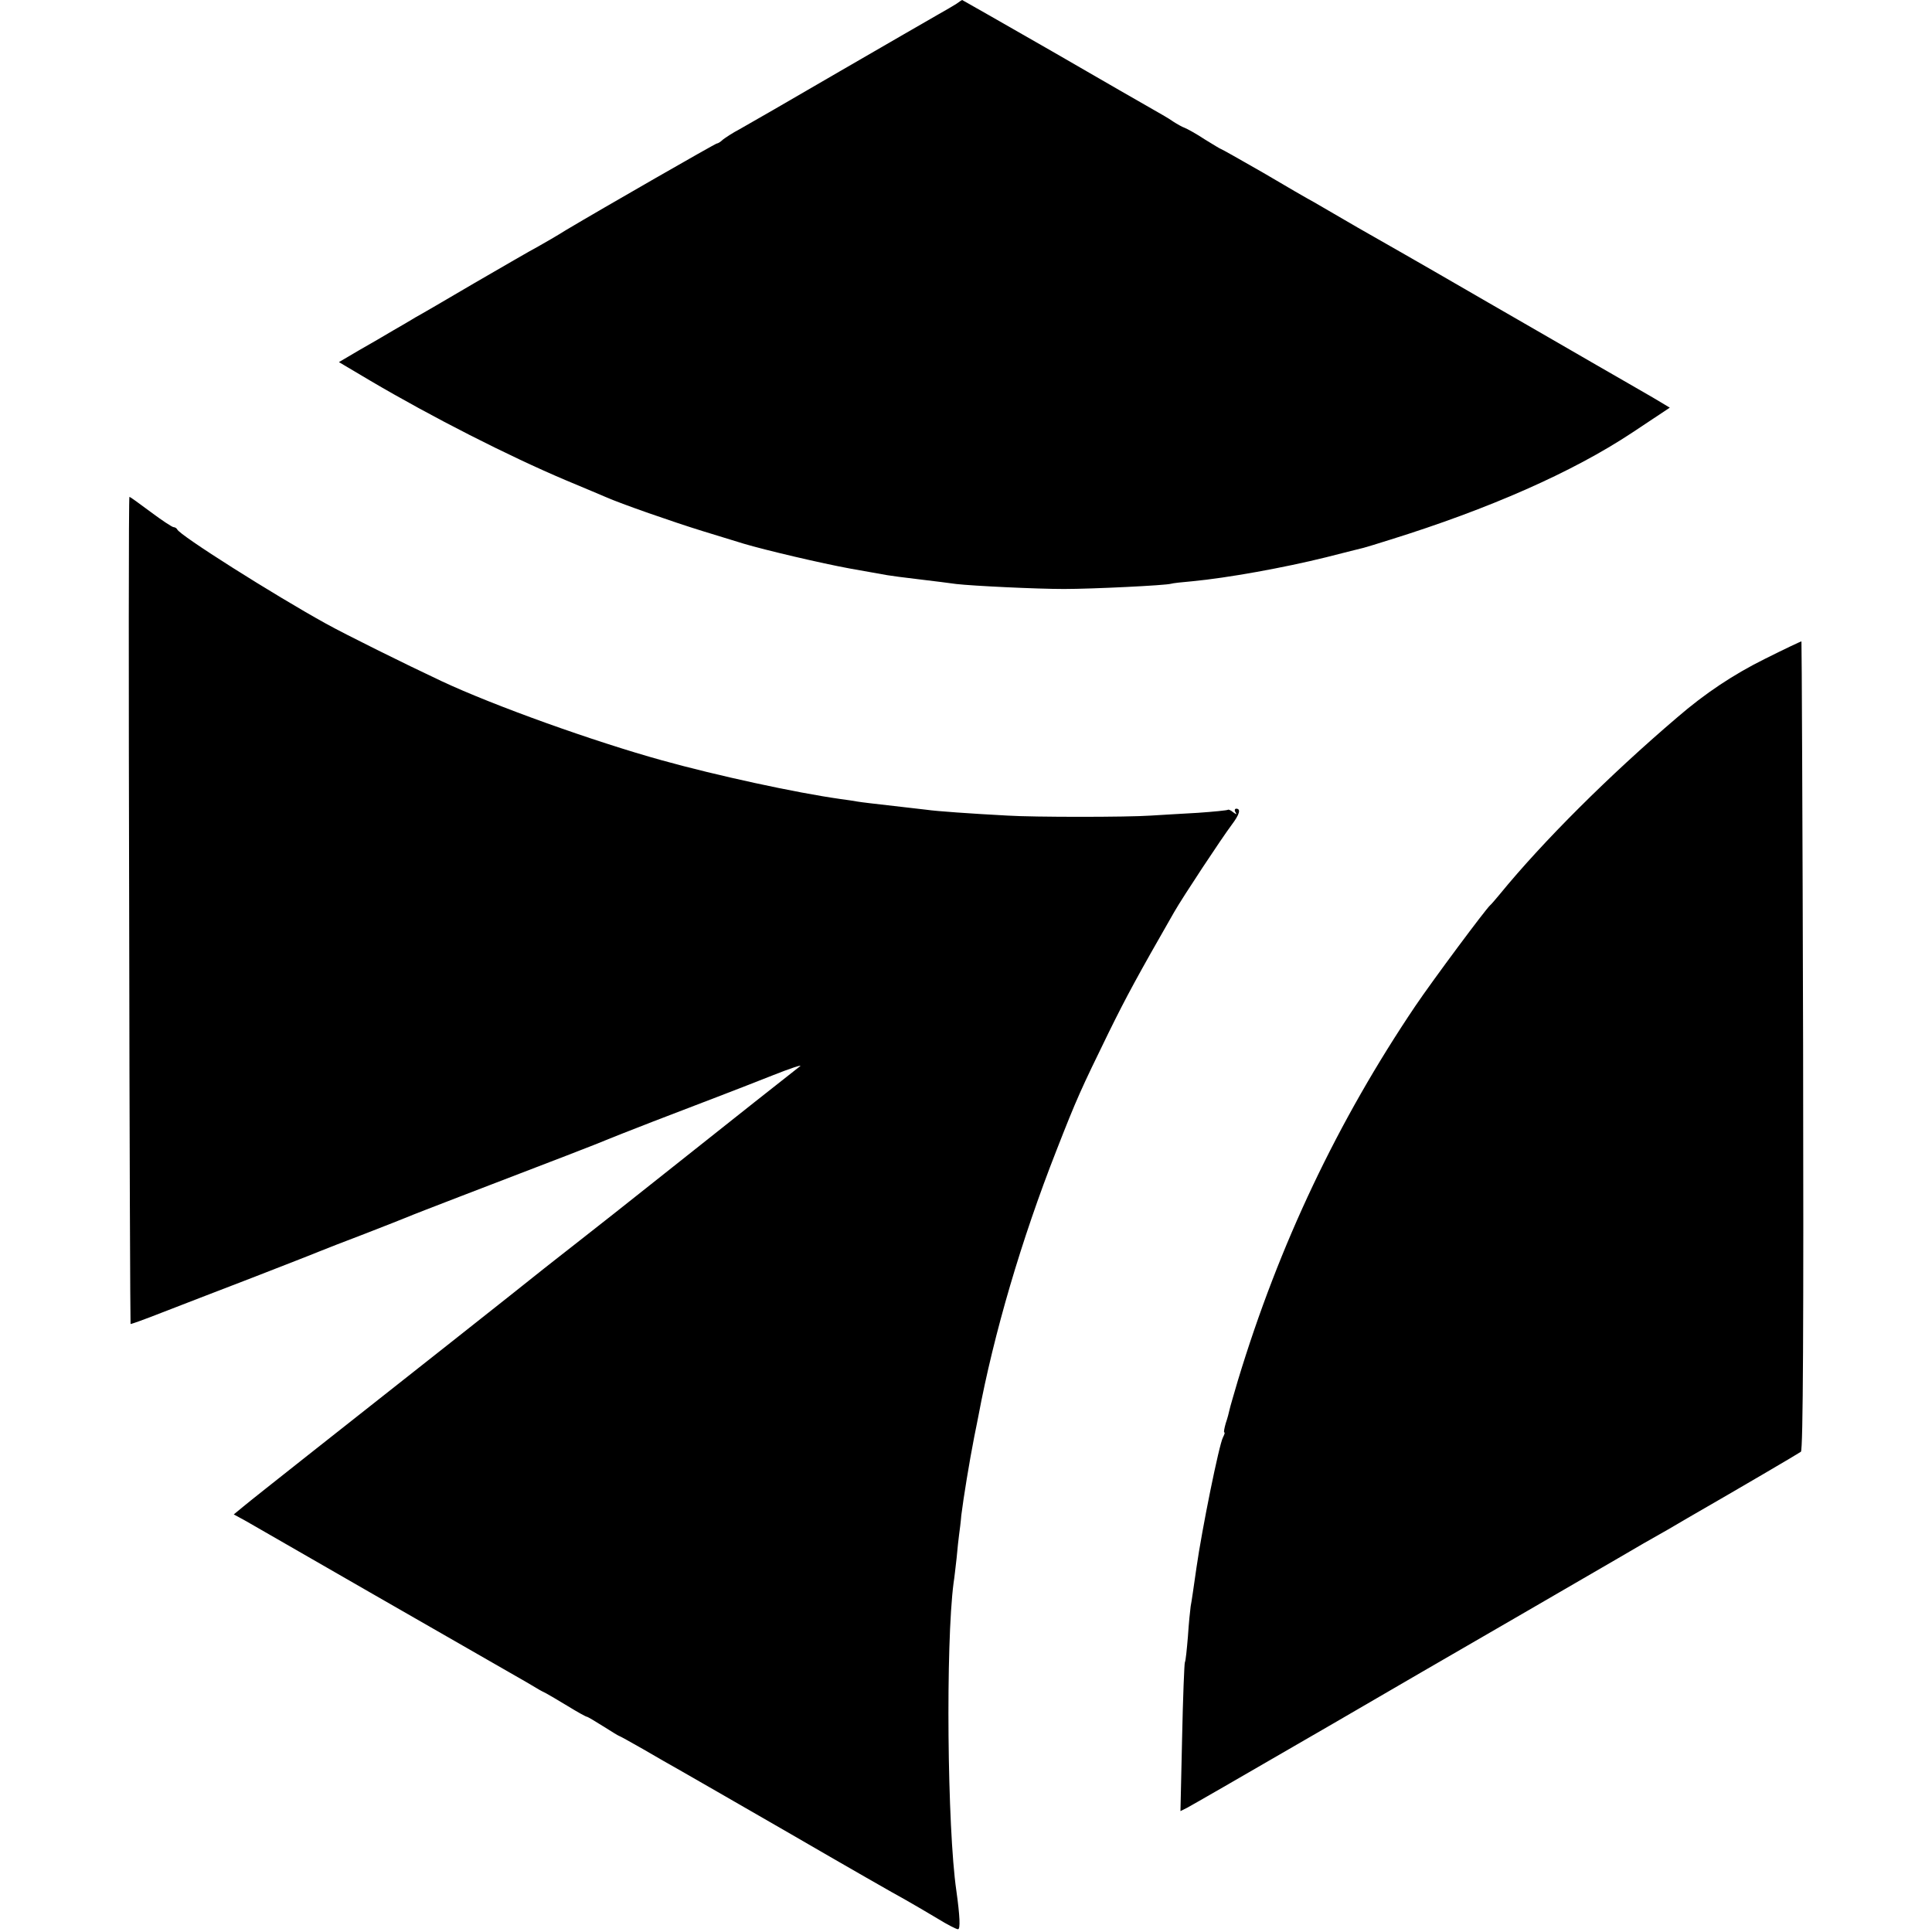 <svg xmlns="http://www.w3.org/2000/svg" version="1.0" viewBox="0 0 700 700"><path d="M346.5 1.4c-1.1.7-4 2.4-6.5 3.8S321.3 16 304 26c-17.3 10.1-33.5 19.4-36 20.8-2.5 1.3-5.2 3.1-6.1 3.8-.8.8-1.8 1.4-2.2 1.4-.5 0-41.1 23.3-54.7 31.4-3 1.9-7.5 4.5-10 5.9-2.5 1.3-12.8 7.3-23 13.2-10.2 6-19.8 11.6-21.5 12.5-1.6 1-5.2 3.1-8 4.7-2.7 1.6-8.3 4.9-12.4 7.2l-7.3 4.3 11.3 6.7c22.4 13.2 50.1 27.3 70.9 36.1 6.9 2.9 13.4 5.6 14.5 6.1 5.4 2.4 24.3 9 35 12.3 6.6 2 13.4 4.1 15 4.6 7.7 2.3 28.1 7.1 38.5 9 6.3 1.1 12.4 2.2 13.5 2.4 1.1.2 6.3.9 11.5 1.5s11.3 1.4 13.5 1.7c6.2.7 29 1.8 39 1.8 10.3 0 36.9-1.3 38.8-1.9.6-.2 4.1-.6 7.7-.9 12.7-1.2 33.2-4.9 48.5-8.7 6.6-1.7 12.7-3.2 13.5-3.4.8-.2 5.1-1.5 9.5-2.9 36-11.2 66.2-24.5 87.8-38.8l13.7-9.1-6.2-3.7c-3.5-2-12.6-7.3-20.3-11.7-7.7-4.5-25.5-14.7-39.5-22.8-14-8.1-27.5-15.9-30-17.3-2.5-1.4-10.1-5.8-17-9.7-6.9-4-14.1-8.2-16-9.3-1.9-1-10.2-5.8-18.3-10.6-8.2-4.7-15.1-8.6-15.3-8.6-.2 0-2.8-1.6-5.9-3.5-3-2-6.3-3.8-7.3-4.2-.9-.3-2.8-1.4-4.2-2.3-1.4-1-4.5-2.8-7-4.2-2.5-1.4-19-10.9-36.8-21.2C363.4 8.4 348.7 0 348.6 0c-.1 0-1 .6-2.1 1.4zM46.8 329.7c.1 82.3.4 149.8.5 150 .2.1 5.2-1.7 11.3-4.1 6-2.3 20.6-8 32.4-12.5 11.8-4.6 22.9-8.9 24.5-9.6 1.7-.7 9.1-3.6 16.5-6.4 7.4-2.9 14.4-5.6 15.5-6.1 1.1-.5 9.9-3.9 19.5-7.6 34.2-13.1 50.5-19.4 52.5-20.3 1.1-.5 8.8-3.5 17-6.7 21.9-8.4 30.6-11.7 43.5-16.8 6.3-2.5 10.8-4 9.9-3.3-1.6 1.2-25.1 19.8-53.3 42.2-8.3 6.6-20.3 16.1-26.6 21-6.3 5-12.2 9.5-13 10.2-9.2 7.4-50.5 40-85.5 67.6-11 8.7-21.5 17-23.4 18.6l-3.4 2.8 4.4 2.4c2.4 1.4 23.1 13.3 45.9 26.4 22.8 13.1 45.1 25.9 49.5 28.4 4.4 2.5 8.9 5.1 10 5.8 1.1.7 2.7 1.5 3.5 1.9.8.4 4.3 2.5 7.8 4.6 3.4 2.1 6.5 3.8 6.8 3.8.3 0 3 1.6 6 3.5s5.6 3.5 5.8 3.5c.2 0 4.1 2.2 8.7 4.8 4.6 2.7 10.4 6 12.9 7.4 2.5 1.4 20.7 11.9 40.5 23.3 19.8 11.5 38.5 22.2 41.5 23.8 3 1.7 8.3 4.8 11.8 6.9 3.4 2.1 6.7 3.8 7.3 3.8.9 0 .7-4.7-.6-14-3.3-22.7-3.9-89.3-1-111.5.3-1.7.7-5.7 1.1-9 .3-3.3.7-7.1.9-8.5.2-1.4.6-4.5.8-7 .8-6.4 2.9-19.3 4.7-28.5.6-2.8 1.2-6.1 1.5-7.5 5.6-29.9 15.6-63.9 28.2-96 7.5-19.2 8.9-22.2 19-42.9 6.4-13 10.4-20.4 23.7-43.6 3.2-5.6 17.3-26.9 20.9-31.7 2.8-3.7 3.4-5.8 1.6-5.8-.5 0-.7.6-.3 1.2.6 1 .5 1-.8.1-.8-.7-1.7-1.1-1.9-.9-.2.2-5.1.7-10.9 1.1-5.8.3-13.4.8-17 1-8.6.6-42.5.6-52 0-13.2-.7-25.9-1.6-29.2-2.1-1.8-.2-5.3-.6-7.8-.9-12.3-1.4-15.7-1.8-17.5-2.1-1-.2-3.7-.6-6-.9-16.3-2.3-44.8-8.5-64.6-14-24.9-6.9-60.9-19.8-79.9-28.7-13.4-6.3-34.8-16.9-42-20.9-18.8-10.4-53-32-53.8-34.1-.2-.4-.8-.8-1.3-.8s-4.3-2.5-8.3-5.5c-4-3-7.5-5.5-7.7-5.5-.3 0-.3 67.4-.1 149.7zM639.5 238.7c-11.3 5.6-21.6 12.4-31.9 21.3-24.5 20.9-48.5 44.8-64.2 64-1.6 1.9-3.1 3.7-3.5 4-1.6 1.4-20.6 26.9-27.1 36.5-28.1 41.7-49.3 86.2-64.3 135.7-1.4 4.8-2.8 9.5-3 10.5-.2 1-.8 3.3-1.4 5-.5 1.8-.8 3.3-.5 3.3.3 0 0 .8-.5 1.8-1.4 2.6-7.6 33.2-9.6 47.2-.9 6.3-1.8 12.6-2.1 14-.2 1.4-.7 6.3-1 11-.4 4.7-.8 8.8-1.1 9.3-.2.4-.7 12.7-1 27.3l-.6 26.6 2.4-1.2c2.2-1.2 15.3-8.7 52.9-30.5 26.1-15.2 36.8-21.4 68.6-39.8 17.6-10.2 33.6-19.5 35.5-20.6 1.9-1.1 5.7-3.3 8.4-4.9 2.8-1.6 6.7-3.8 8.8-5 2-1.2 5.2-3 7-4.1 19.3-11.1 40.4-23.5 41.2-24.1.8-.6 1-46.5.8-147.2-.2-80.4-.5-146.3-.6-146.4-.1-.1-6 2.7-13.2 6.3z"/></svg>
